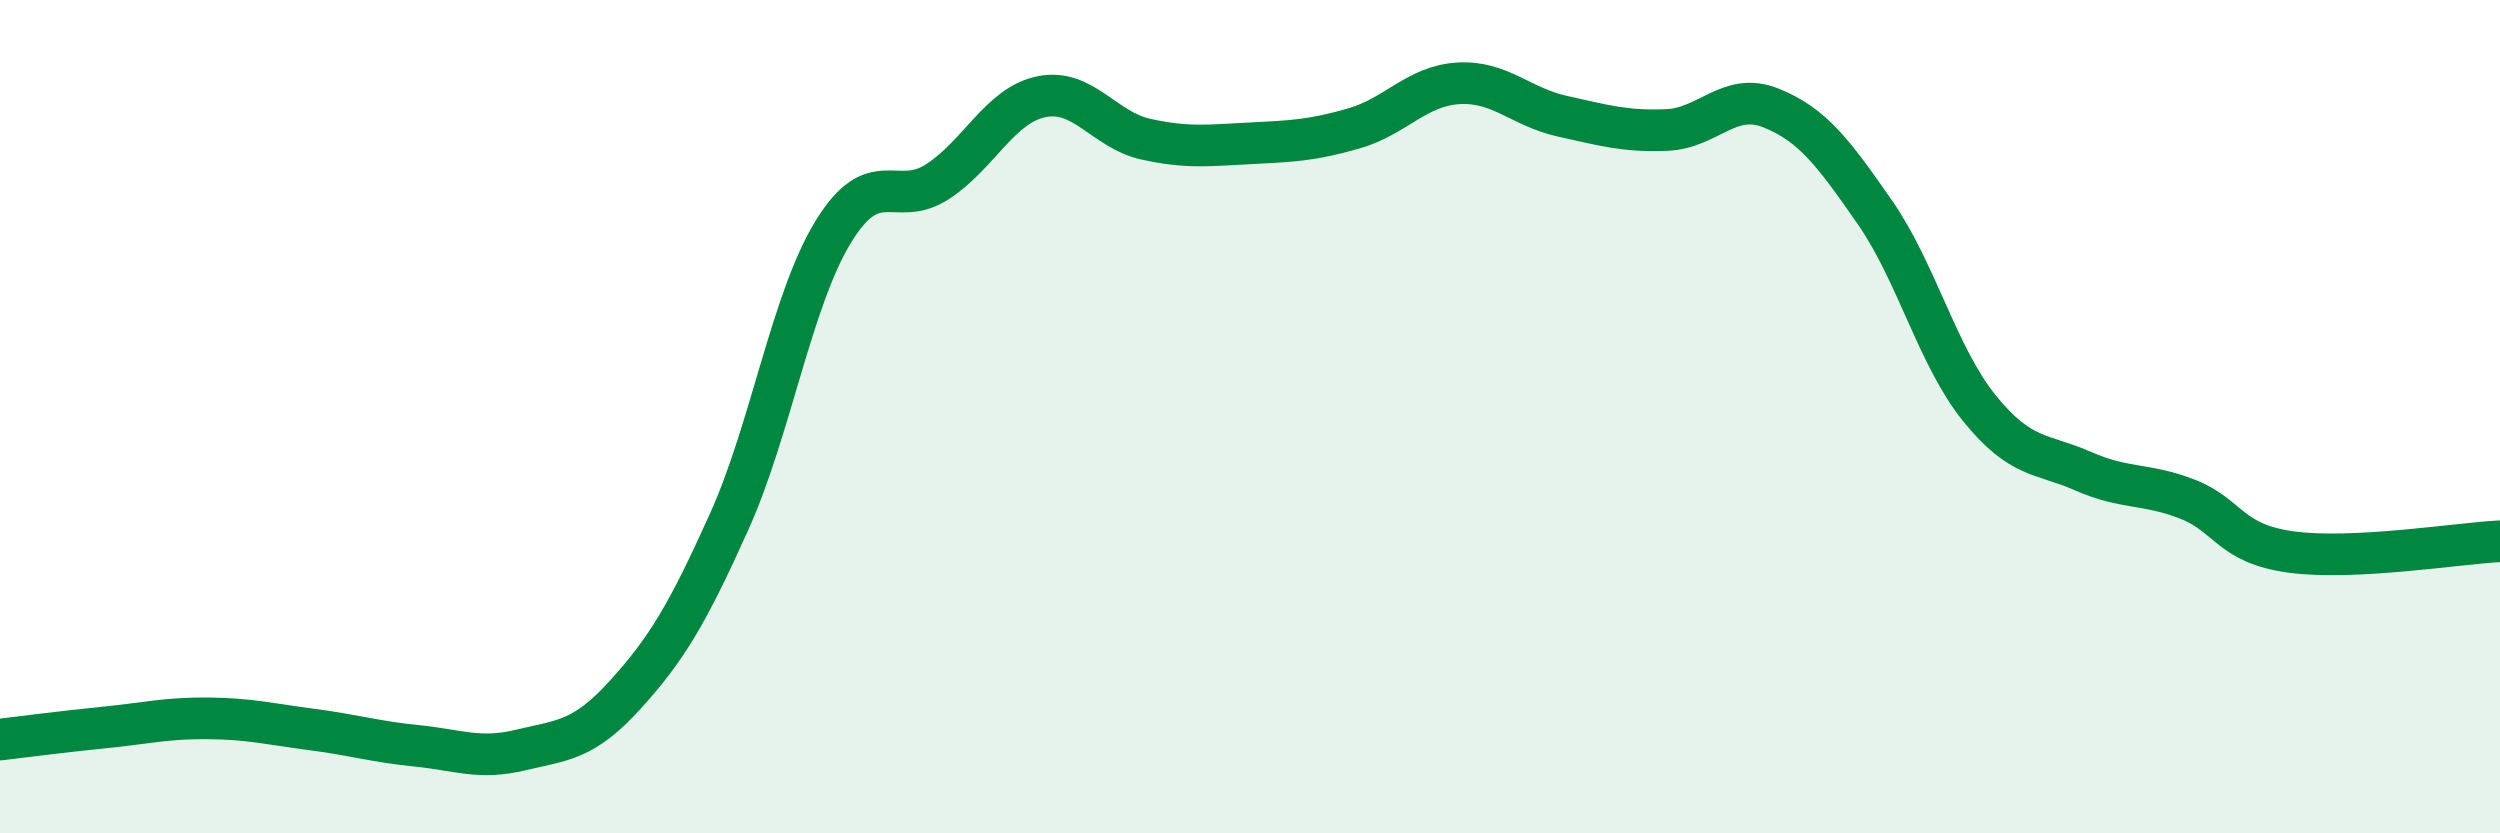 
    <svg width="60" height="20" viewBox="0 0 60 20" xmlns="http://www.w3.org/2000/svg">
      <path
        d="M 0,17.75 C 0.5,17.69 1.5,17.56 2.5,17.46 C 3.5,17.36 4,17.23 5,17.24 C 6,17.25 6.5,17.38 7.5,17.51 C 8.5,17.64 9,17.8 10,17.9 C 11,18 11.5,18.24 12.5,18 C 13.5,17.76 14,17.78 15,16.68 C 16,15.58 16.5,14.74 17.5,12.52 C 18.5,10.3 19,7.19 20,5.56 C 21,3.93 21.5,5.01 22.5,4.36 C 23.5,3.71 24,2.52 25,2.32 C 26,2.12 26.5,3.12 27.5,3.34 C 28.5,3.56 29,3.49 30,3.44 C 31,3.39 31.5,3.37 32.5,3.08 C 33.5,2.79 34,2.06 35,2 C 36,1.94 36.5,2.57 37.5,2.79 C 38.5,3.01 39,3.16 40,3.12 C 41,3.08 41.5,2.19 42.5,2.59 C 43.5,2.99 44,3.66 45,5.1 C 46,6.54 46.5,8.55 47.5,9.79 C 48.5,11.03 49,10.87 50,11.31 C 51,11.75 51.5,11.59 52.5,11.98 C 53.5,12.37 53.5,13.05 55,13.25 C 56.5,13.45 59,13.04 60,12.99L60 20L0 20Z"
        fill="#008740"
        opacity="0.1"
        stroke-linecap="round"
        stroke-linejoin="round"
      />
      <path
        d="M 0,17.75 C 0.5,17.69 1.5,17.56 2.5,17.46 C 3.5,17.36 4,17.23 5,17.24 C 6,17.25 6.5,17.38 7.5,17.51 C 8.5,17.64 9,17.8 10,17.9 C 11,18 11.5,18.24 12.5,18 C 13.5,17.76 14,17.78 15,16.68 C 16,15.58 16.5,14.74 17.5,12.52 C 18.5,10.3 19,7.19 20,5.56 C 21,3.93 21.5,5.01 22.5,4.36 C 23.5,3.71 24,2.52 25,2.32 C 26,2.12 26.5,3.12 27.5,3.34 C 28.5,3.56 29,3.49 30,3.44 C 31,3.39 31.5,3.37 32.5,3.08 C 33.5,2.79 34,2.06 35,2 C 36,1.94 36.5,2.57 37.5,2.79 C 38.5,3.01 39,3.16 40,3.12 C 41,3.08 41.5,2.19 42.5,2.59 C 43.5,2.99 44,3.66 45,5.1 C 46,6.54 46.5,8.55 47.5,9.79 C 48.5,11.03 49,10.87 50,11.31 C 51,11.75 51.5,11.59 52.5,11.98 C 53.5,12.37 53.5,13.05 55,13.25 C 56.5,13.45 59,13.04 60,12.99"
        stroke="#008740"
        stroke-width="1"
        fill="none"
        stroke-linecap="round"
        stroke-linejoin="round"
      />
    </svg>
  